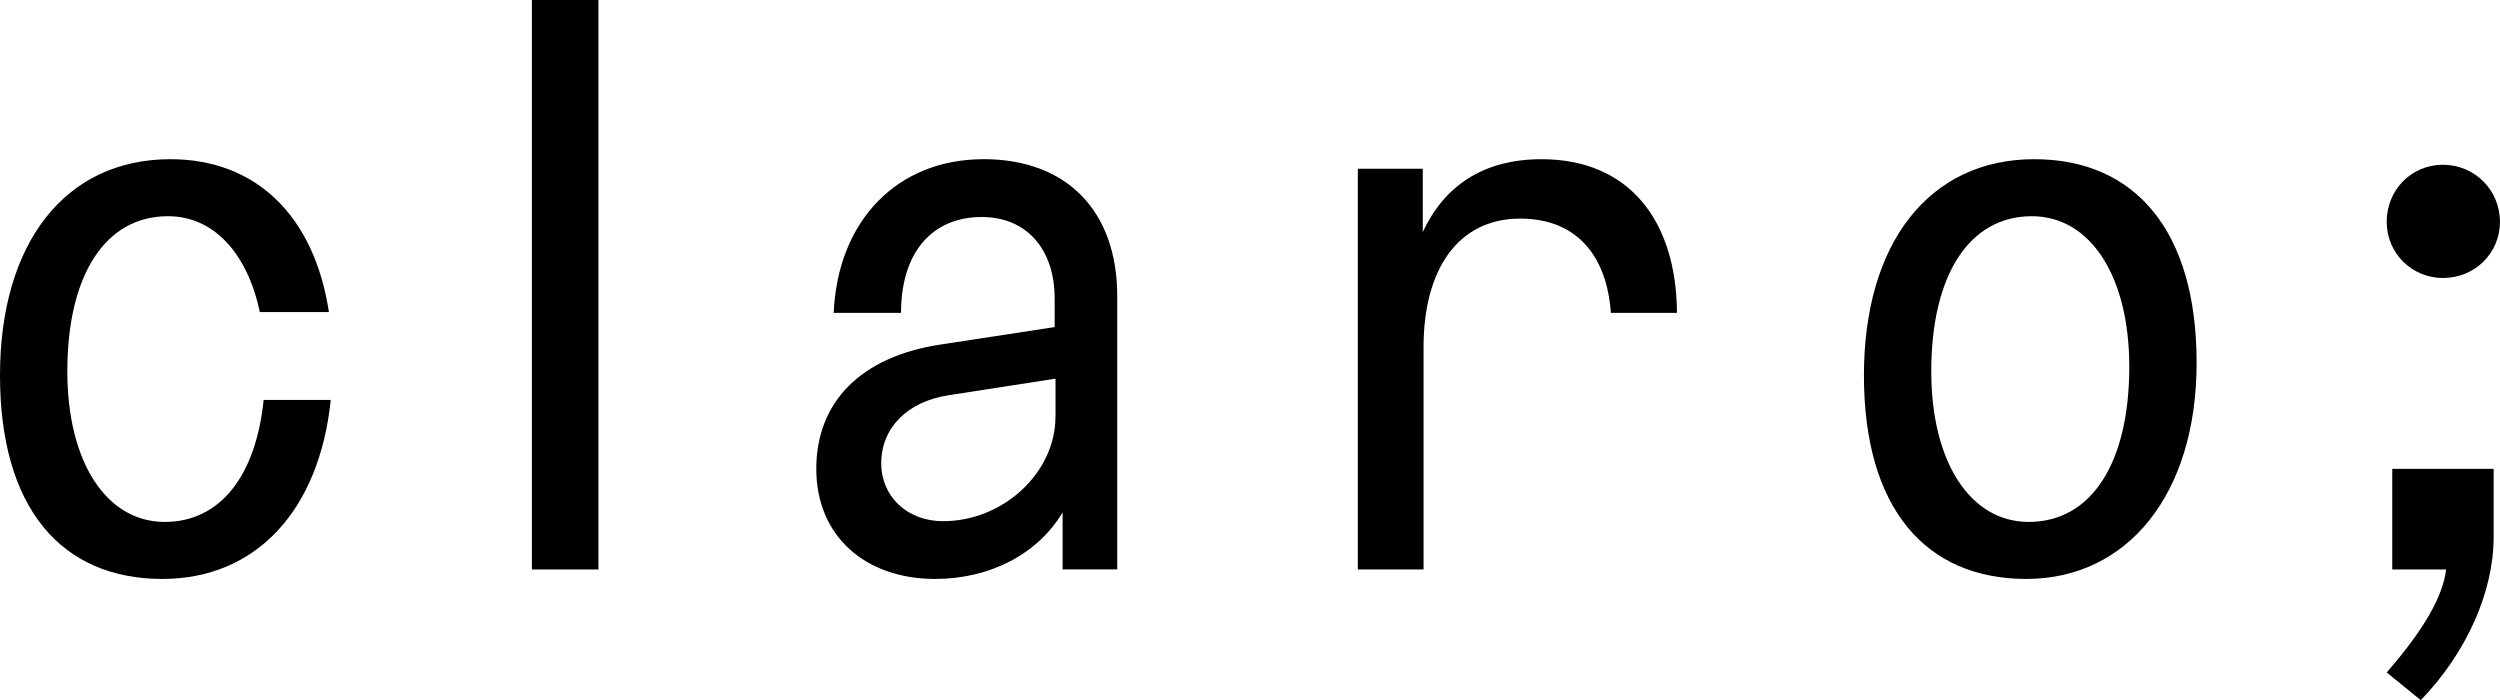 <?xml version="1.0" encoding="UTF-8"?><svg id="Layer_1" xmlns="http://www.w3.org/2000/svg" viewBox="0 0 441.11 123.54"><defs><style>.cls-1{fill:#000;stroke-width:0px;}</style></defs><path class="cls-1" d="m173.51,28.09c-15.23,0-25.71,10.9-26.41,27.11h11.88c0-10.62,5.45-16.91,14.25-16.91,7.83,0,12.86,5.59,12.86,14.39v5.03l-20.12,3.08c-13.98,2.1-21.94,10.06-21.94,21.94s8.66,19.42,20.96,19.42c9.78,0,18.17-4.47,22.5-11.74v10.06h9.64v-48.21c0-15.09-8.94-24.18-23.62-24.18Zm12.72,45.42c0,9.92-9.22,18.45-19.84,18.45-6.29,0-10.9-4.33-10.9-10.2,0-6.29,4.61-10.9,11.88-12.02l18.87-2.93v6.71Z"/><rect class="cls-1" x="93.85" width="11.74" height="100.48"/><path class="cls-1" d="m358.93,28.09c-18.45,0-30.05,14.67-30.05,38.15s10.9,35.91,28.65,35.91,30.05-14.81,30.05-38.15-10.9-35.91-28.65-35.91Zm-.98,64c-10.34,0-17.19-10.62-17.19-26.55,0-17.05,6.71-27.39,17.75-27.39,10.34,0,17.19,10.62,17.19,26.55,0,17.05-6.71,27.39-17.75,27.39Z"/><path class="cls-1" d="m431.04,49.05c5.59,0,10.06-4.33,10.06-9.92s-4.47-10.06-10.06-10.06-9.92,4.47-9.92,10.06,4.47,9.92,9.92,9.92Z"/><path class="cls-1" d="m422.1,100.48h9.5c-.56,4.75-3.91,10.62-10.48,18.17l6.01,4.89c8.11-8.39,12.86-19.15,12.86-28.79v-12.02h-17.89v17.75Z"/><path class="cls-1" d="m46.52,70.57c-1.39,13.52-7.75,21.52-17.45,21.52-10.34,0-17.19-10.62-17.19-26.55,0-17.05,6.71-27.39,17.75-27.39,8.07,0,14,6.49,16.22,16.91h12.19c-2.59-16.89-12.77-26.97-27.99-26.97C11.6,28.09,0,42.76,0,66.24s10.9,35.91,28.65,35.91c16.52,0,27.69-12.07,29.71-31.58h-11.84Z"/><path class="cls-1" d="m284.23,55.2h11.66c-.11-16.47-8.6-27.11-23.89-27.11-10.34,0-17.19,4.75-20.96,12.86v-11.18h-11.46v70.71h11.6v-39.27c0-13.56,6.01-22.64,17.05-22.64,9.9,0,15.28,6.49,16,16.63Z"/></svg>